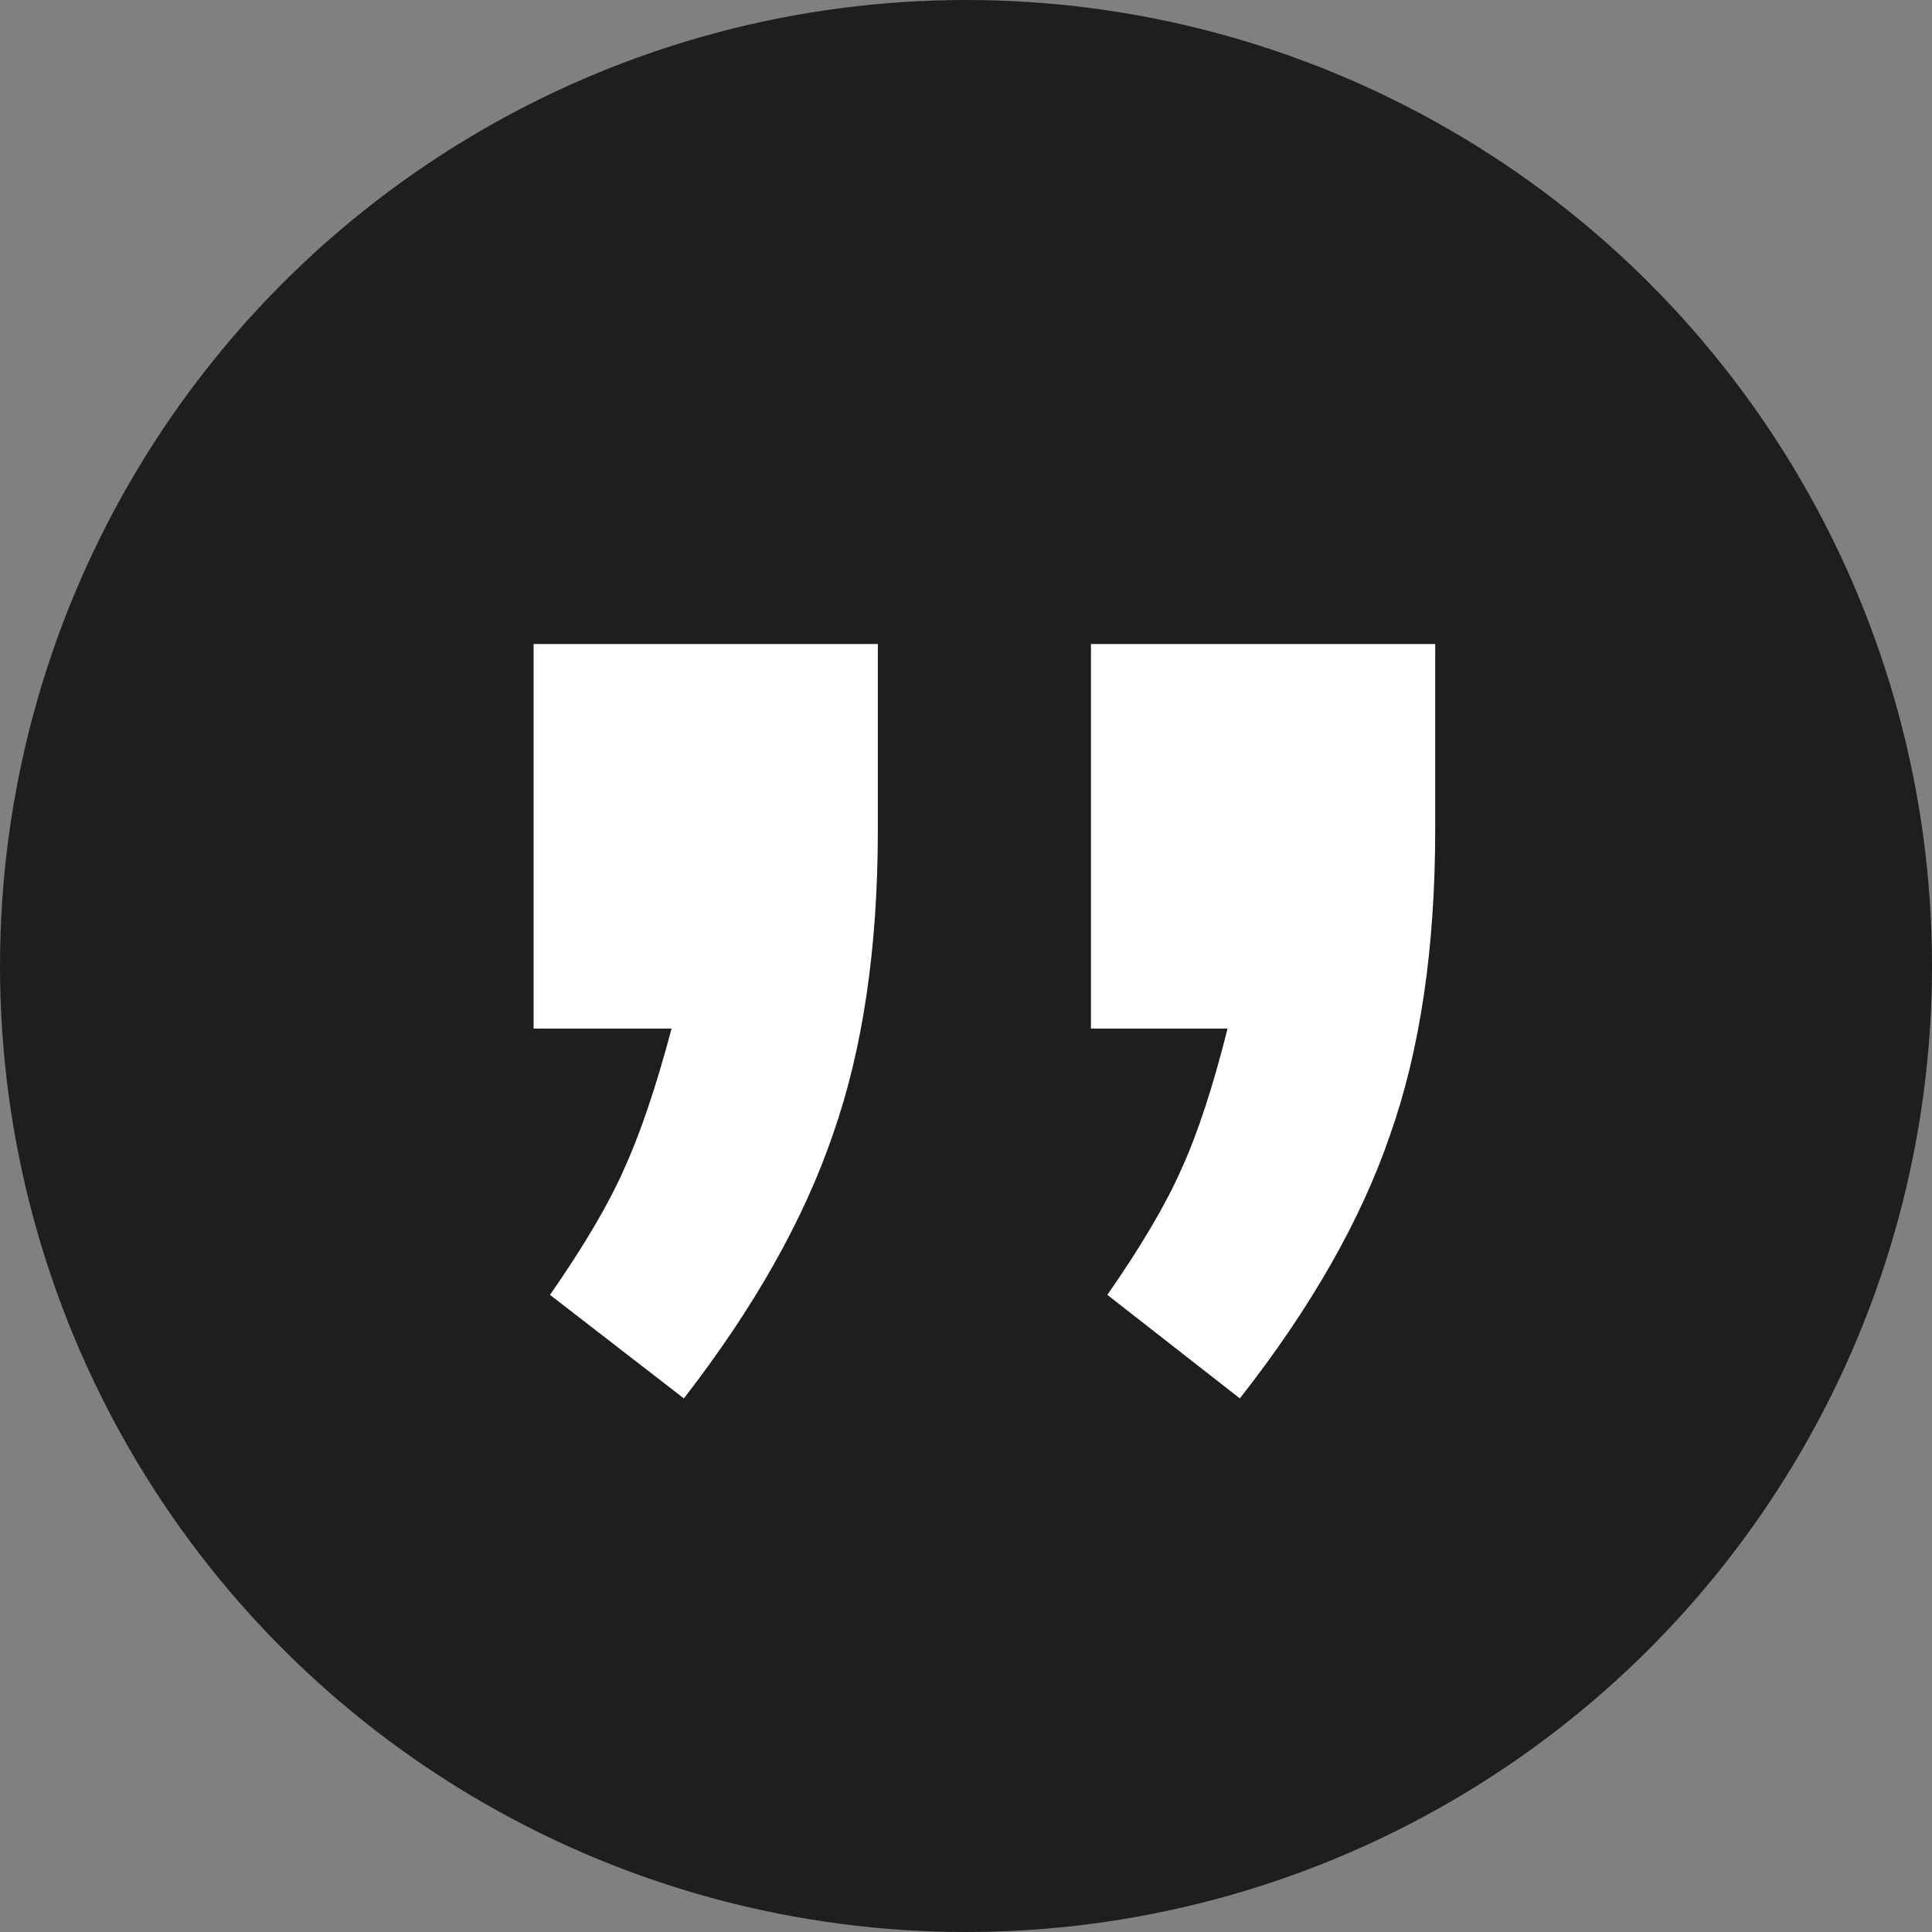 <svg xmlns="http://www.w3.org/2000/svg" width="105" height="105" viewBox="0 0 105 105" fill="none"><rect x="0" y="0" width="105" height="105" fill="#808080" stroke="none"/><circle cx="52.5" cy="52.5" r="52.5" fill="#1E1E1E"></circle><path d="M59.291 35H78V45.086C78 51.517 77.183 57.047 75.55 61.676C73.966 66.304 71.244 71.079 67.383 76L60.182 70.373C62.013 67.742 63.349 65.476 64.191 63.576C65.082 61.627 65.923 59.069 66.715 55.902H59.291V35ZM29 35H47.709V45.086C47.709 51.517 46.892 57.047 45.259 61.676C43.675 66.304 40.978 71.079 37.167 76L29.891 70.373C31.722 67.742 33.059 65.476 33.9 63.576C34.791 61.627 35.657 59.069 36.498 55.902H29V35Z" fill="white"></path></svg>